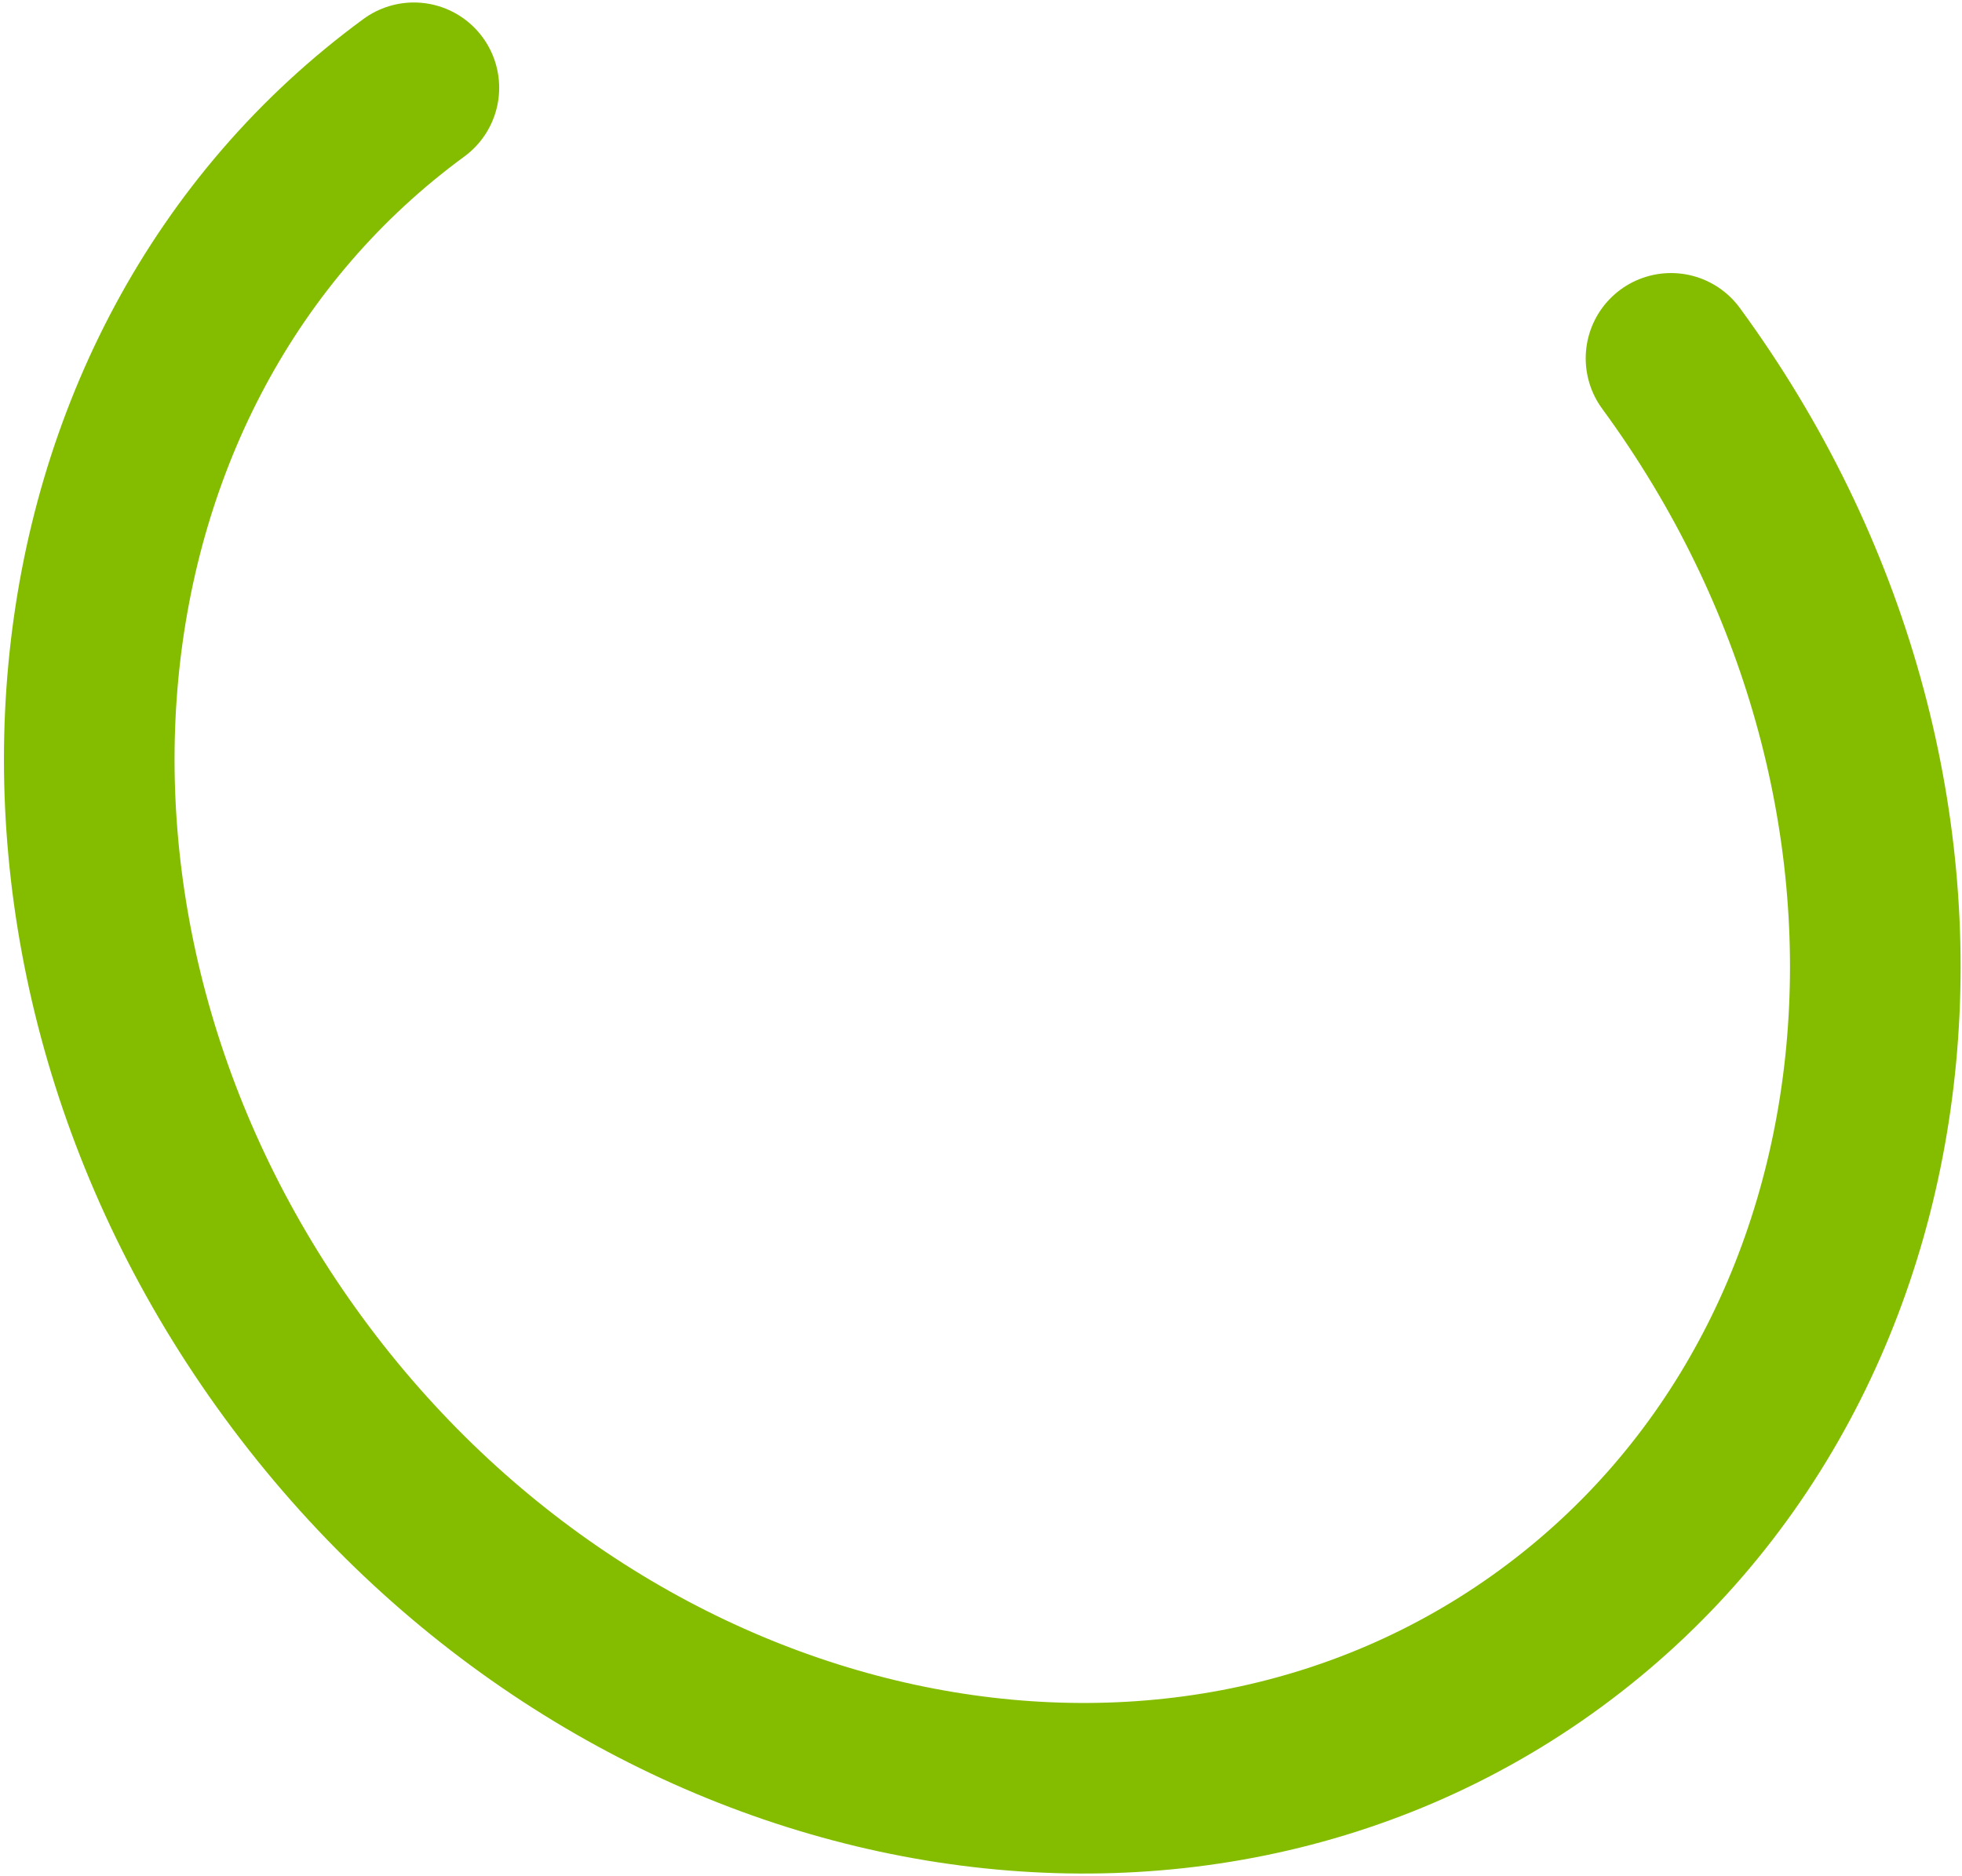 <svg width="207" height="198" viewBox="0 0 207 198" fill="none" xmlns="http://www.w3.org/2000/svg">
<path d="M43.665 9.262C3.533 38.678 -2.151 99.154 30.97 144.34C64.091 189.526 123.473 202.311 163.605 172.895C203.736 143.479 209.42 83.002 176.299 37.816" stroke="#84BD00" stroke-width="18" stroke-linecap="round"/>
</svg>
